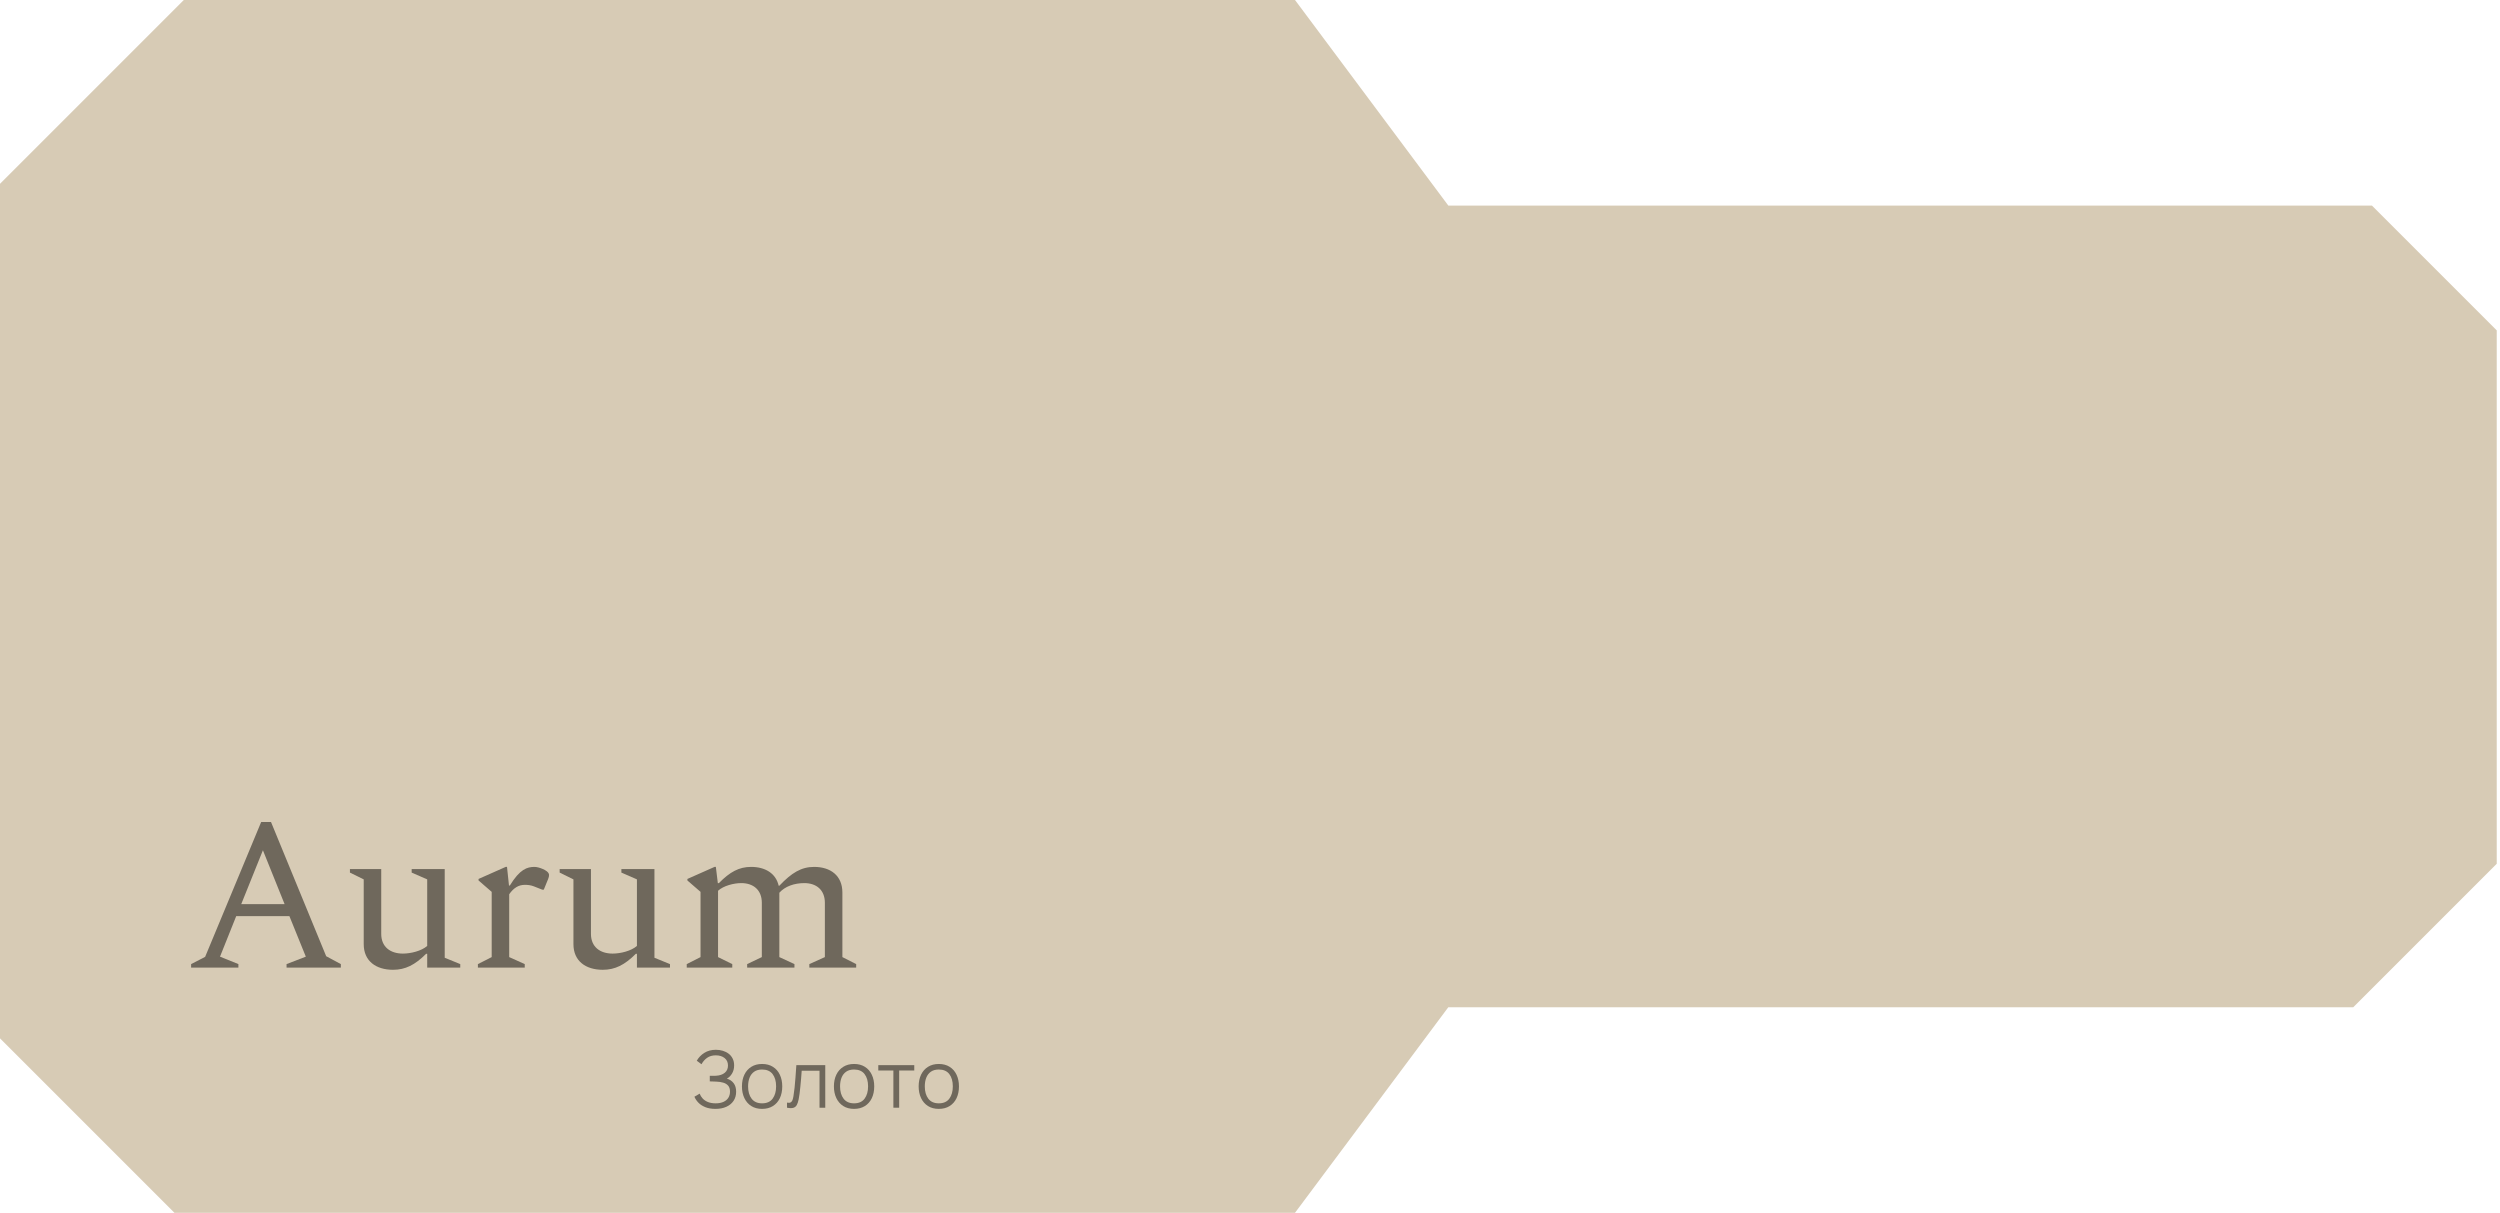 <svg width="571" height="277" viewBox="0 0 571 277" fill="none" xmlns="http://www.w3.org/2000/svg">
<path fill-rule="evenodd" clip-rule="evenodd" d="M0 41.98V237.16L39.84 277H295.78L330.79 230.055H537.487L570.253 197.289V75.457L541.748 46.953H330.796L295.78 0H41.98L0 41.98Z" fill="#D7CBB5"/>
<path d="M43.65 221H54.45V220.2L50.25 218.5L53.95 209.25H66.1L69.85 218.5L65.45 220.2V221H77.85V220.2L74.5 218.4L61.9 187.75H59.65L46.85 218.55L43.65 220.2V221ZM55.1 206.5L60.05 194.2L65 206.5H55.1Z" fill="#6F685C"/>
<path d="M89.773 221.5C92.573 221.5 94.773 220.4 97.323 217.85H97.573V221H105.123V220.2L101.573 218.75V198.5H94.023V199.3L97.573 200.85V216.05C96.273 217.2 93.823 217.8 92.023 217.8C89.123 217.8 87.073 216.25 87.073 213.3V198.5H79.923V199.3L83.073 200.85V215.65C83.073 219.5 85.873 221.5 89.773 221.5Z" fill="#6F685C"/>
<path d="M109.151 221H119.851V220.2L116.301 218.6V204.25C117.301 202.8 118.451 202.1 119.851 202.1C120.501 202.1 121.201 202.15 121.951 202.45L123.851 203.2H124.201L125.201 200.75C125.351 200.4 125.401 200.1 125.401 199.85C125.401 199.25 124.651 198.75 123.901 198.45C123.451 198.25 122.651 198 122.101 198C120.401 198 118.751 198.5 116.451 202.25H116.251L115.801 198H115.501L109.301 200.75V201.1L112.301 203.7V218.6L109.151 220.2V221Z" fill="#6F685C"/>
<path d="M137.674 221.5C140.474 221.5 142.674 220.4 145.224 217.85H145.474V221H153.024V220.2L149.474 218.75V198.5H141.924V199.3L145.474 200.85V216.05C144.174 217.2 141.724 217.8 139.924 217.8C137.024 217.8 134.974 216.25 134.974 213.3V198.5H127.824V199.3L130.974 200.85V215.65C130.974 219.5 133.774 221.5 137.674 221.5Z" fill="#6F685C"/>
<path d="M156.851 221H167.251V220.2L164.001 218.6V203.45C165.251 202.3 167.601 201.7 169.301 201.7C172.051 201.7 174.001 203.25 174.001 206.2V218.6L170.651 220.2V221H181.451V220.2L178.001 218.6V203.9C179.301 202.45 181.401 201.7 183.701 201.7C186.451 201.7 188.401 203.25 188.401 206.2V218.6L184.851 220.2V221H195.551V220.2L192.401 218.6V203.85C192.401 200 189.701 198 185.951 198C183.001 198 180.801 199.35 178.001 202.3H177.851C177.201 199.45 174.751 198 171.551 198C168.801 198 166.701 199.15 164.201 201.7H163.951L163.501 198H163.201L157.001 200.75V201.1L160.001 203.7V218.6L156.851 220.2V221Z" fill="#6F685C"/>
<path d="M163.409 253.27C162.527 253.27 161.762 253.141 161.114 252.883C160.472 252.625 159.944 252.286 159.53 251.866C159.116 251.44 158.807 250.981 158.603 250.489L159.809 249.787C159.953 250.195 160.181 250.567 160.493 250.903C160.805 251.239 161.207 251.506 161.699 251.704C162.191 251.902 162.776 252.001 163.454 252.001C164.156 252.001 164.75 251.89 165.236 251.668C165.728 251.446 166.1 251.134 166.352 250.732C166.604 250.33 166.73 249.862 166.73 249.328C166.73 248.74 166.589 248.284 166.307 247.96C166.025 247.636 165.647 247.408 165.173 247.276C164.699 247.138 164.171 247.06 163.589 247.042C163.151 247.024 162.839 247.012 162.653 247.006C162.467 247 162.344 246.997 162.284 246.997C162.224 246.997 162.167 246.997 162.113 246.997V245.719C162.155 245.719 162.266 245.719 162.446 245.719C162.626 245.719 162.818 245.719 163.022 245.719C163.226 245.713 163.388 245.707 163.508 245.701C164.366 245.659 165.041 245.434 165.533 245.026C166.025 244.618 166.271 244.066 166.271 243.37C166.271 242.632 166.01 242.059 165.488 241.651C164.972 241.243 164.303 241.039 163.481 241.039C162.707 241.039 162.053 241.225 161.519 241.597C160.991 241.963 160.559 242.455 160.223 243.073L159.143 242.272C159.551 241.54 160.127 240.94 160.871 240.472C161.615 240.004 162.497 239.77 163.517 239.77C164.063 239.77 164.585 239.845 165.083 239.995C165.587 240.145 166.031 240.367 166.415 240.661C166.805 240.955 167.111 241.327 167.333 241.777C167.561 242.221 167.675 242.743 167.675 243.343C167.675 244.045 167.519 244.657 167.207 245.179C166.901 245.701 166.505 246.094 166.019 246.358C166.679 246.556 167.195 246.904 167.567 247.402C167.945 247.9 168.134 248.551 168.134 249.355C168.134 250.147 167.939 250.837 167.549 251.425C167.159 252.013 166.607 252.469 165.893 252.793C165.185 253.111 164.357 253.27 163.409 253.27Z" fill="#6F685C"/>
<path d="M174.059 253.27C173.093 253.27 172.268 253.051 171.584 252.613C170.9 252.175 170.375 251.569 170.009 250.795C169.643 250.021 169.46 249.133 169.46 248.131C169.46 247.111 169.646 246.217 170.018 245.449C170.39 244.681 170.918 244.084 171.602 243.658C172.292 243.226 173.111 243.01 174.059 243.01C175.031 243.01 175.859 243.229 176.543 243.667C177.233 244.099 177.758 244.702 178.118 245.476C178.484 246.244 178.667 247.129 178.667 248.131C178.667 249.151 178.484 250.048 178.118 250.822C177.752 251.59 177.224 252.19 176.534 252.622C175.844 253.054 175.019 253.27 174.059 253.27ZM174.059 252.001C175.139 252.001 175.943 251.644 176.471 250.93C176.999 250.21 177.263 249.277 177.263 248.131C177.263 246.955 176.996 246.019 176.462 245.323C175.934 244.627 175.133 244.279 174.059 244.279C173.333 244.279 172.733 244.444 172.259 244.774C171.791 245.098 171.44 245.551 171.206 246.133C170.978 246.709 170.864 247.375 170.864 248.131C170.864 249.301 171.134 250.24 171.674 250.948C172.214 251.65 173.009 252.001 174.059 252.001Z" fill="#6F685C"/>
<path d="M179.752 253V251.839C180.112 251.905 180.385 251.89 180.571 251.794C180.763 251.692 180.904 251.524 180.994 251.29C181.084 251.05 181.159 250.753 181.219 250.399C181.315 249.811 181.402 249.163 181.48 248.455C181.558 247.747 181.627 246.967 181.687 246.115C181.753 245.257 181.819 244.312 181.885 243.28H188.491V253H187.177V244.549H183.109C183.067 245.185 183.019 245.818 182.965 246.448C182.911 247.078 182.854 247.684 182.794 248.266C182.74 248.842 182.68 249.373 182.614 249.859C182.548 250.345 182.479 250.765 182.407 251.119C182.299 251.653 182.155 252.079 181.975 252.397C181.801 252.715 181.54 252.925 181.192 253.027C180.844 253.129 180.364 253.12 179.752 253Z" fill="#6F685C"/>
<path d="M195.065 253.27C194.099 253.27 193.274 253.051 192.59 252.613C191.906 252.175 191.381 251.569 191.015 250.795C190.649 250.021 190.466 249.133 190.466 248.131C190.466 247.111 190.652 246.217 191.024 245.449C191.396 244.681 191.924 244.084 192.608 243.658C193.298 243.226 194.117 243.01 195.065 243.01C196.037 243.01 196.865 243.229 197.549 243.667C198.239 244.099 198.764 244.702 199.124 245.476C199.49 246.244 199.673 247.129 199.673 248.131C199.673 249.151 199.49 250.048 199.124 250.822C198.758 251.59 198.23 252.19 197.54 252.622C196.85 253.054 196.025 253.27 195.065 253.27ZM195.065 252.001C196.145 252.001 196.949 251.644 197.477 250.93C198.005 250.21 198.269 249.277 198.269 248.131C198.269 246.955 198.002 246.019 197.468 245.323C196.94 244.627 196.139 244.279 195.065 244.279C194.339 244.279 193.739 244.444 193.265 244.774C192.797 245.098 192.446 245.551 192.212 246.133C191.984 246.709 191.87 247.375 191.87 248.131C191.87 249.301 192.14 250.24 192.68 250.948C193.22 251.65 194.015 252.001 195.065 252.001Z" fill="#6F685C"/>
<path d="M204.049 253V244.504H200.602V243.28H208.819V244.504H205.372V253H204.049Z" fill="#6F685C"/>
<path d="M214.419 253.27C213.453 253.27 212.628 253.051 211.944 252.613C211.26 252.175 210.735 251.569 210.369 250.795C210.003 250.021 209.82 249.133 209.82 248.131C209.82 247.111 210.006 246.217 210.378 245.449C210.75 244.681 211.278 244.084 211.962 243.658C212.652 243.226 213.471 243.01 214.419 243.01C215.391 243.01 216.219 243.229 216.903 243.667C217.593 244.099 218.118 244.702 218.478 245.476C218.844 246.244 219.027 247.129 219.027 248.131C219.027 249.151 218.844 250.048 218.478 250.822C218.112 251.59 217.584 252.19 216.894 252.622C216.204 253.054 215.379 253.27 214.419 253.27ZM214.419 252.001C215.499 252.001 216.303 251.644 216.831 250.93C217.359 250.21 217.623 249.277 217.623 248.131C217.623 246.955 217.356 246.019 216.822 245.323C216.294 244.627 215.493 244.279 214.419 244.279C213.693 244.279 213.093 244.444 212.619 244.774C212.151 245.098 211.8 245.551 211.566 246.133C211.338 246.709 211.224 247.375 211.224 248.131C211.224 249.301 211.494 250.24 212.034 250.948C212.574 251.65 213.369 252.001 214.419 252.001Z" fill="#6F685C"/>
</svg>
